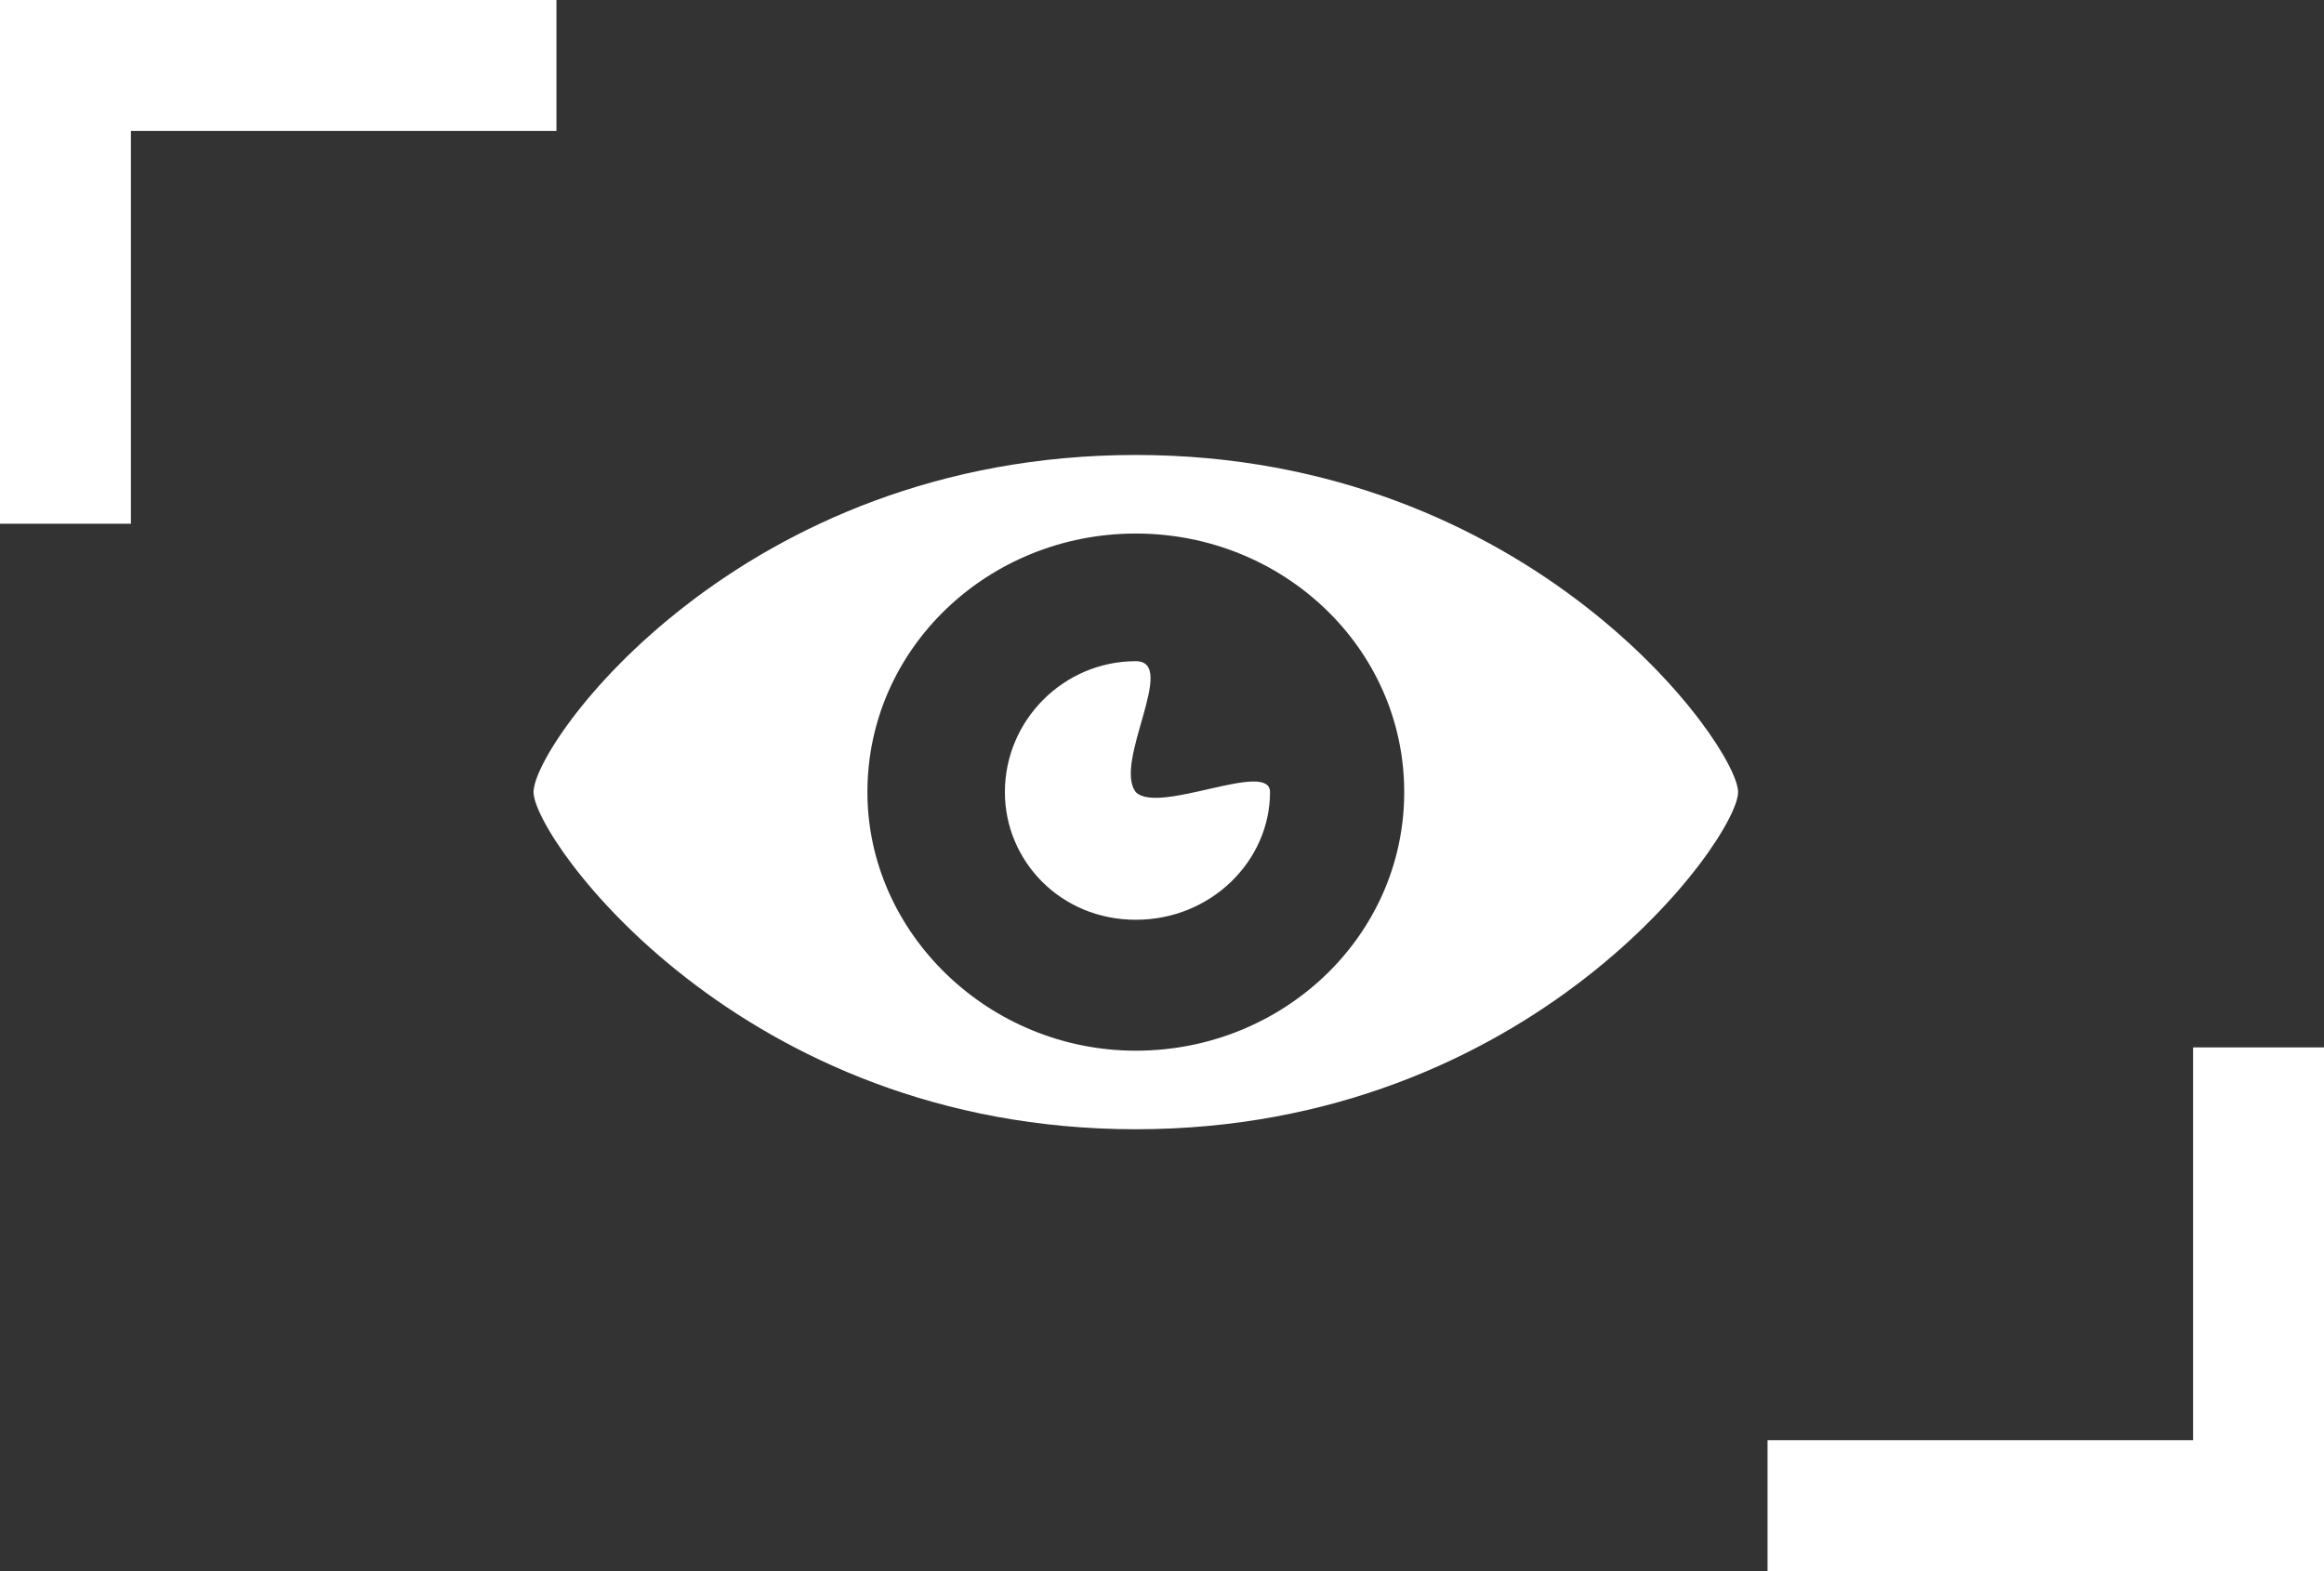 <svg xmlns="http://www.w3.org/2000/svg" width="71" height="48" viewBox="-815 919.9 71 48" enable-background="new -815 919.9 71 48"><rect x="-815" y="919.9" width="71" height="48" fill="#333333" stroke="none"/><style type="text/css">.st0{fill:#FFFFFF;}</style><path class="st0" d="M-761.9 944.1c0 1.4-6.3 10.3-18.4 10.3-12.1 0-18.4-8.9-18.4-10.3 0-1.5 6.3-10.3 18.4-10.3 12.1 0 18.4 8.9 18.4 10.3zm-10.2 0c0-4.4-3.7-7.9-8.2-7.9-4.5 0-8.2 3.5-8.2 7.9 0 4.3 3.7 7.9 8.2 7.9 4.5 0 8.2-3.5 8.2-7.9zm-4.1 0c0 2.1-1.8 3.9-4.1 3.9s-4-1.8-4-3.9c0-2.2 1.8-4 4-4 1.3 0-.7 3.1 0 4 .7.7 4.1-1 4.1 0zM-811 935.9h-4v-16h17v4h-13zM-744 967.9h-17v-4h13v-12h4z"/></svg>